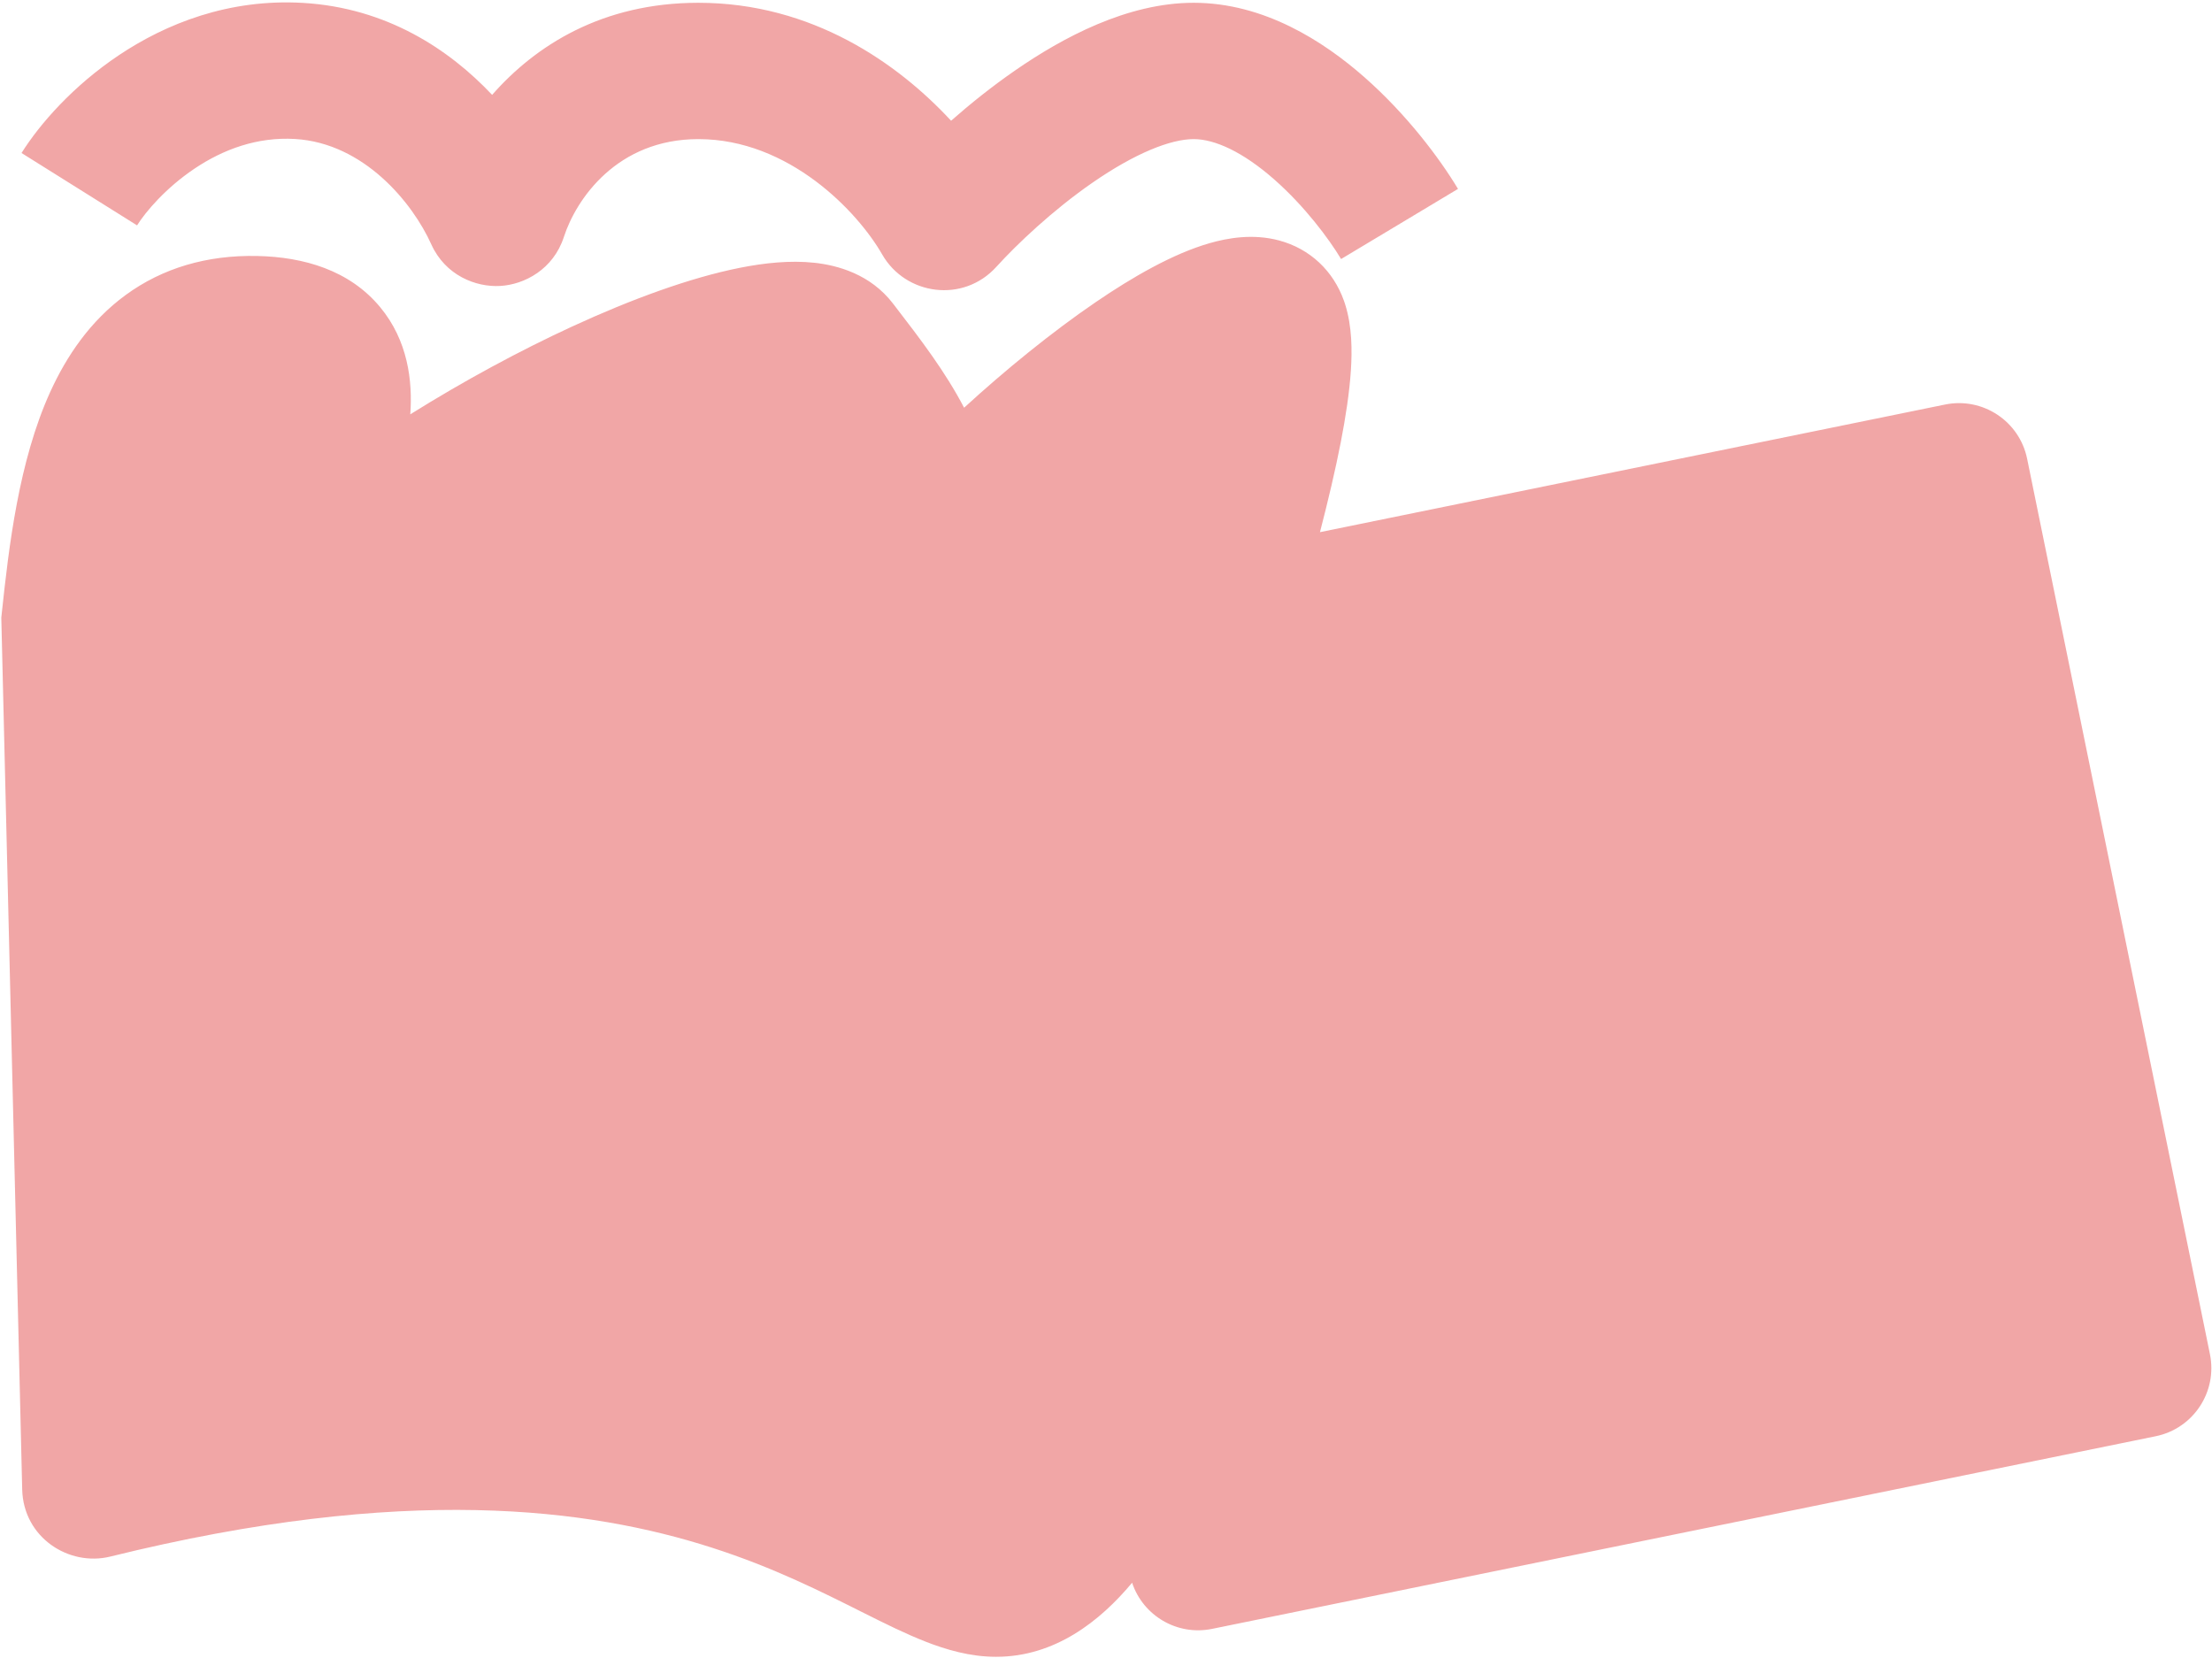 <?xml version="1.0" encoding="UTF-8"?> <svg xmlns="http://www.w3.org/2000/svg" width="795" height="596" viewBox="0 0 795 596" fill="none"><path d="M434.75 87.399C441.214 85.545 450.308 83.905 459.716 86.428C470.827 89.407 479.21 97.353 483.031 108.139L483.21 108.654L483.462 109.427C485.983 117.427 485.966 126.171 485.512 133.137C484.999 140.991 483.659 149.816 481.87 159C479.945 168.884 477.373 179.798 474.402 191.269L699.062 145.404C712.589 142.643 725.796 151.37 728.558 164.898L794.26 486.729C797.021 500.256 788.294 513.462 774.766 516.224L435.602 585.465C423.069 588.023 410.816 580.72 406.884 568.876C395.402 582.643 379.193 595.5 358 595.5C348.61 595.5 339.955 592.901 332.72 590.077C325.471 587.248 317.8 583.424 310.455 579.744C295.288 572.146 278.173 563.45 255.898 556.287C212.102 542.203 145.682 533.274 39.618 559.48H39.617C24.841 563.131 8.394 552.719 7.978 535.343L0.507 223.59L0.469 221.999L0.637 220.417C3.152 196.722 6.723 165.8 18.033 140.916C23.878 128.057 32.393 115.357 45.198 106.007C58.35 96.404 74.307 91.601 92.549 92.01C109.062 92.379 125.561 97.034 136.645 110.419C146.584 122.422 148.334 136.88 147.456 148.925C166.783 136.842 186.778 126.053 205.584 117.382C226.954 107.528 248.043 99.819 265.831 96.272C274.632 94.516 283.941 93.504 292.657 94.441C301.04 95.343 312.805 98.535 320.907 109.051C331.329 122.577 339.735 133.623 346.502 146.549C361.228 133.049 377.984 119.393 393.795 108.605C406.955 99.627 421.511 91.197 434.75 87.399ZM42.801 19.792C59.561 8.593 82.146 -0.55 108.953 1.043C138.987 2.827 161.435 17.725 176.876 34.097C192.38 16.42 216.371 1 251 1C291.912 1 322.74 22.789 341.825 43.395C348.736 37.31 356.519 31.071 364.799 25.342C381.888 13.518 405.133 1 429 1C454.227 1 475.629 14.774 490.357 27.73C505.572 41.115 517.425 56.922 524.009 67.894L481.991 93.106C477.575 85.745 468.827 74.052 457.992 64.52C446.671 54.561 436.573 50 429 50C420.676 50 407.847 55.141 392.68 65.636C378.359 75.544 365.523 87.719 358.081 95.922C346.178 109.042 325.476 106.159 317.053 91.447C308.287 76.136 283.615 50 251 50C221.752 50 207.082 71.56 202.66 85.161C198.869 96.823 188.492 102.281 179.774 102.779C171.041 103.279 160.041 99.015 154.975 87.757C148.33 72.991 130.855 51.431 106.047 49.957C92.454 49.15 80.289 53.675 70.024 60.533C59.522 67.551 52.263 76.217 49.263 81.006L28.5 68L7.737 54.995C14.238 44.618 26.279 30.832 42.801 19.792Z" fill="#F1A6A6"></path></svg> 